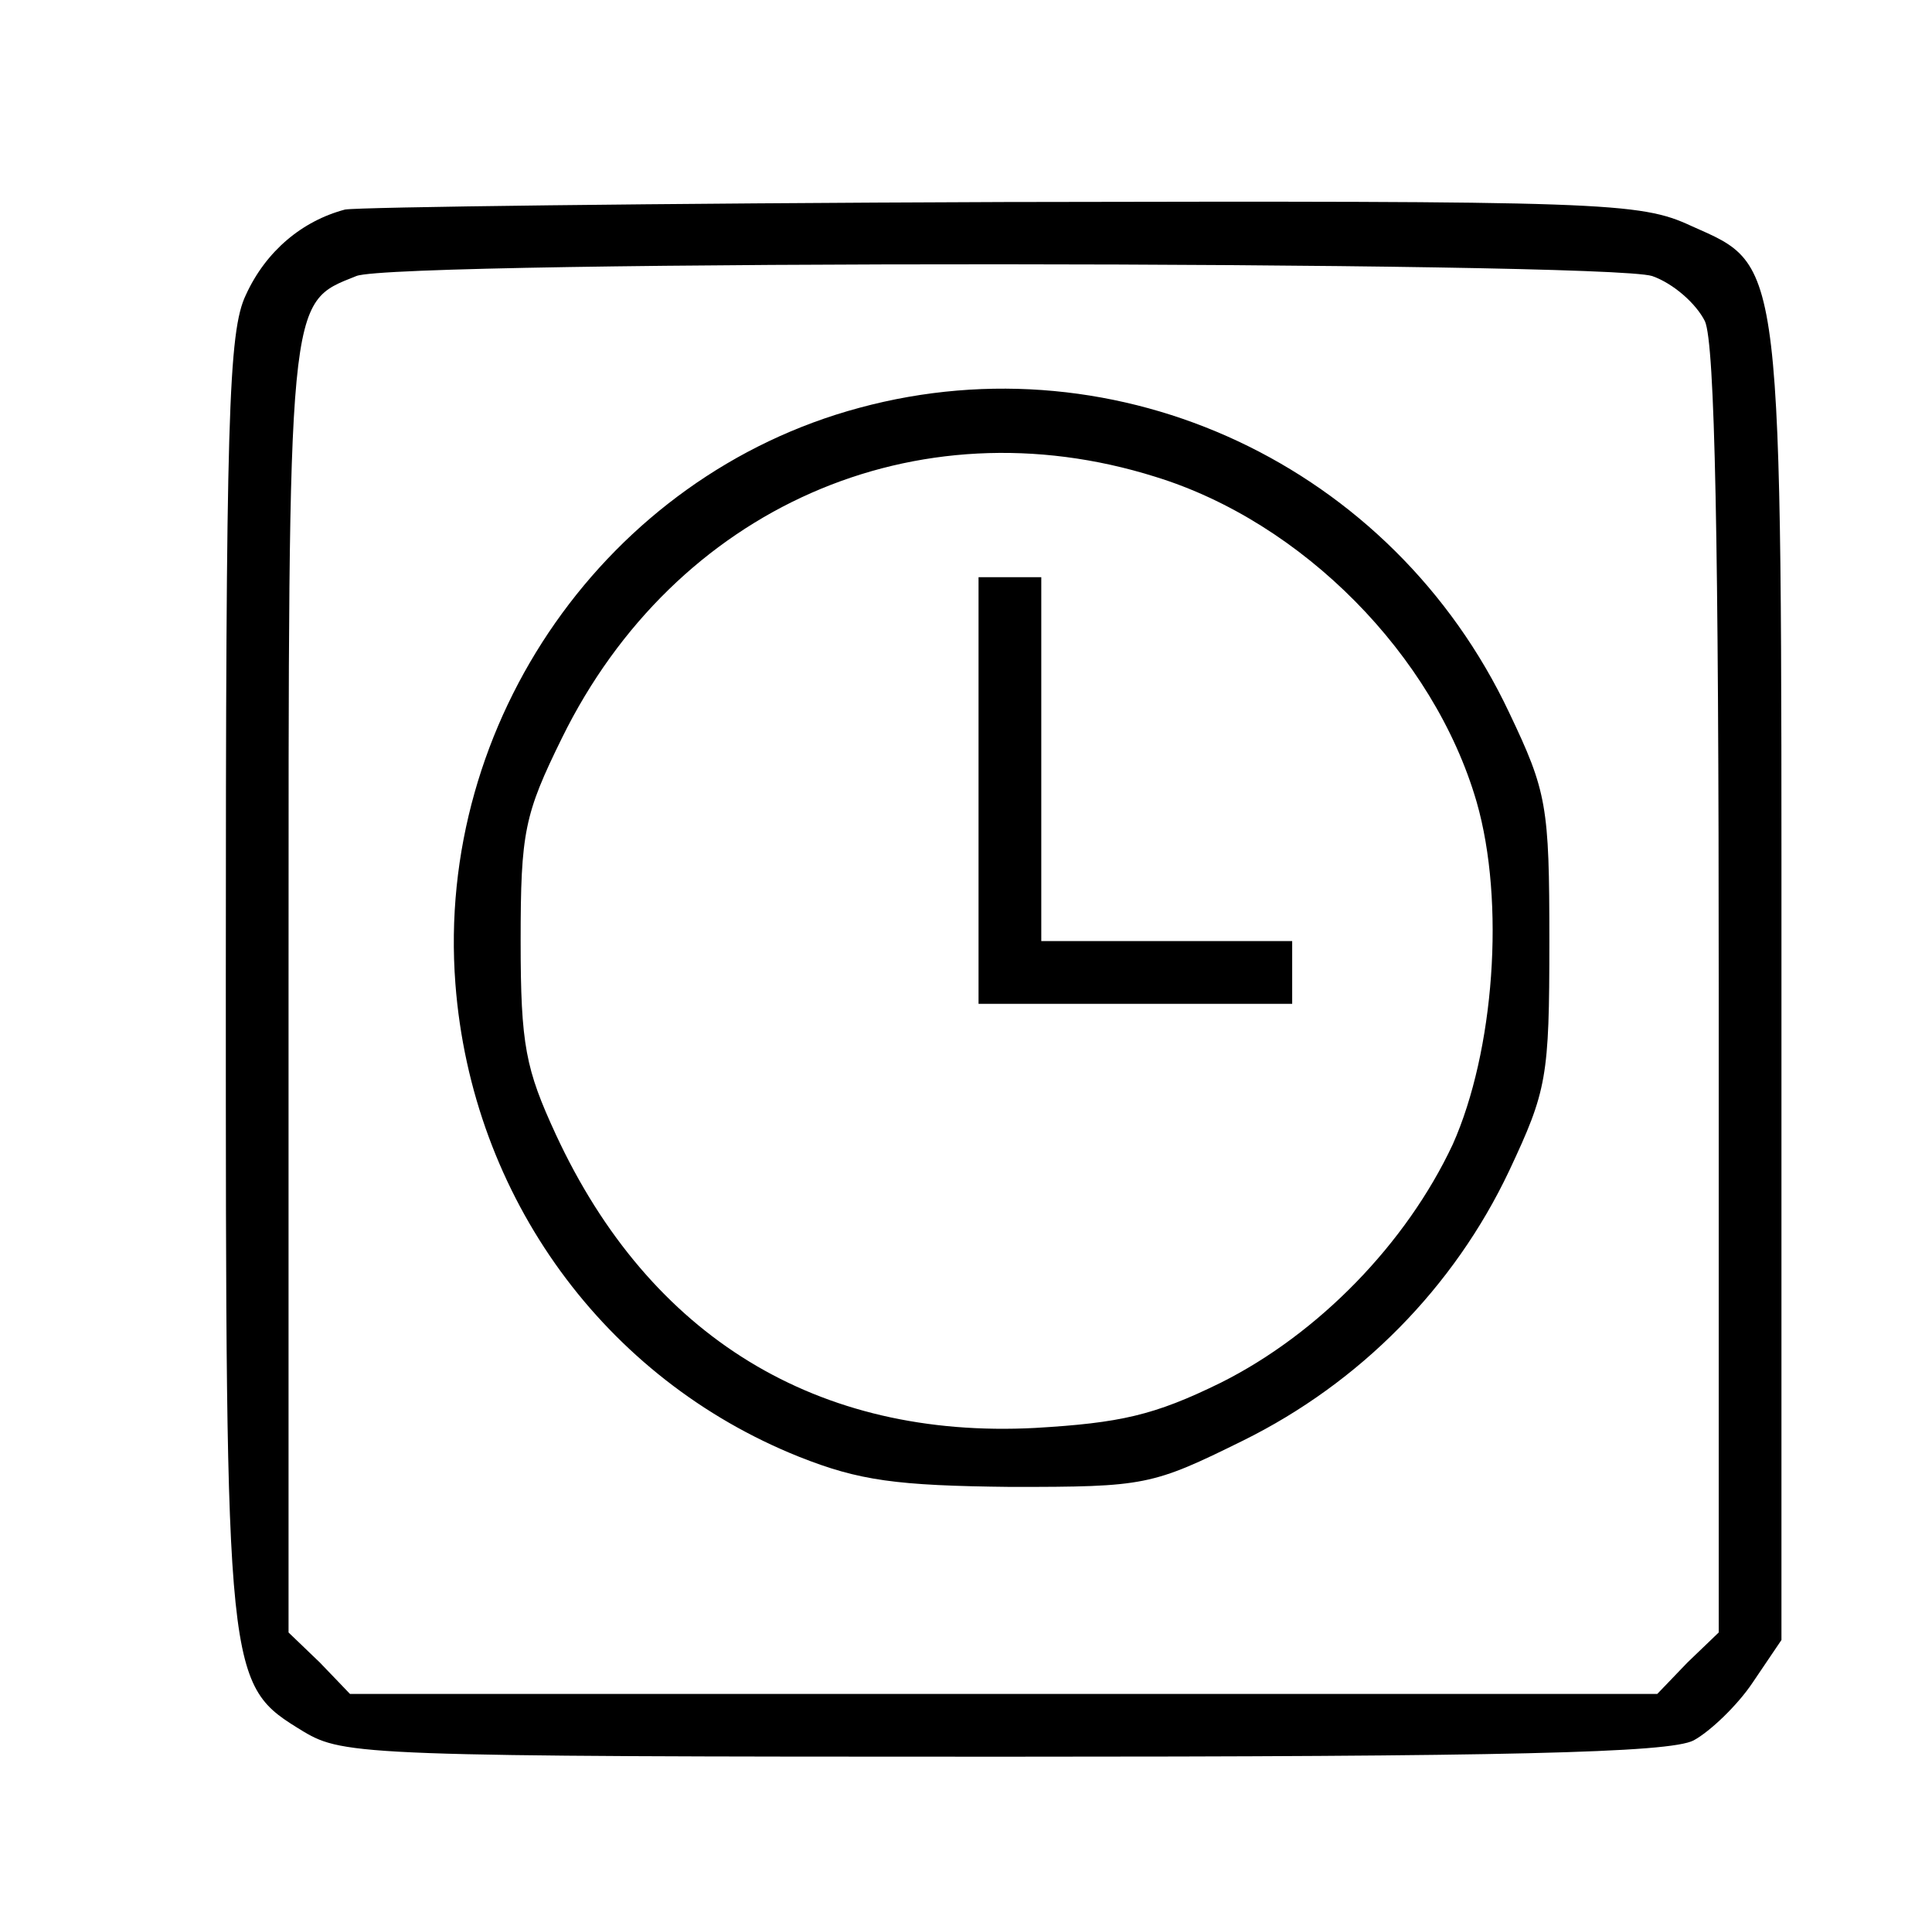 <?xml version="1.0" standalone="no"?>
<!DOCTYPE svg PUBLIC "-//W3C//DTD SVG 20010904//EN"
 "http://www.w3.org/TR/2001/REC-SVG-20010904/DTD/svg10.dtd">
<svg version="1.0" xmlns="http://www.w3.org/2000/svg"
 width="154pt" height="153pt" viewBox="0 0 154 153"
 preserveAspectRatio="xMidYMid meet">

<g transform="translate(0,153) scale(0.1,-0.1)"
fill="#000000" stroke="none">
<path d="M275 1363 c-34 -9 -63 -33 -79 -68 -14 -29 -16 -98 -16 -544 0 -565
0 -563 62 -601 32 -19 49 -20 558 -20 400 0 531 3 550 13 13 7 35 28 47 46
l23 34 0 519 c0 588 2 575 -72 608 -41 19 -68 20 -548 19 -278 -1 -514 -4
-525 -6z m1042 -53 c17 -6 35 -22 42 -36 8 -18 11 -175 11 -535 l0 -510 -25
-24 -24 -25 -521 0 -521 0 -24 25 -25 24 0 513 c0 556 -1 546 54 568 31 13
996 12 1033 0z"/>
<path d="M685 1205 c-201 -54 -338 -250 -322 -459 13 -170 119 -315 274 -377
48 -19 77 -23 169 -24 107 0 112 1 185 37 93 46 168 122 212 215 30 64 32 74
32 183 0 108 -2 119 -32 182 -93 197 -311 299 -518 243z m236 -55 c117 -36
222 -142 256 -259 23 -80 14 -199 -19 -273 -37 -79 -107 -151 -185 -190 -53
-26 -80 -32 -148 -36 -173 -9 -307 72 -382 234 -24 52 -28 71 -28 154 0 87 3
101 33 162 90 183 282 268 473 208z"/>
<path d="M780 900 l0 -170 125 0 125 0 0 25 0 25 -100 0 -100 0 0 145 0 145
-25 0 -25 0 0 -170z"/>
</g>
</svg>
